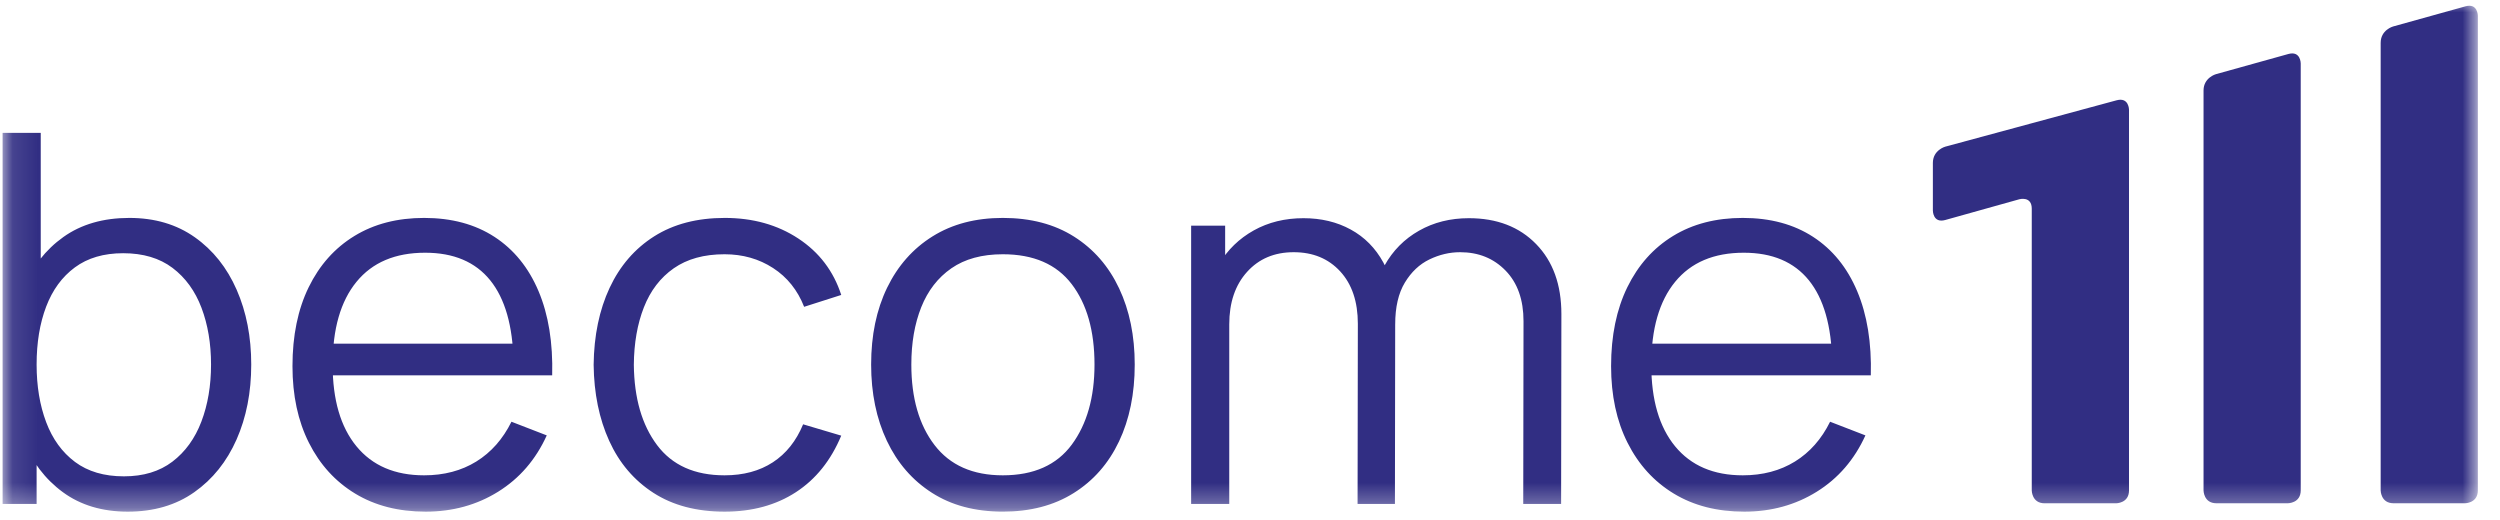 <svg width="101" height="21" viewBox="0 0 101 21" fill="none" xmlns="http://www.w3.org/2000/svg">
<mask id="mask0_2151_2306" style="mask-type:luminance" maskUnits="userSpaceOnUse" x="0" y="-1" width="101" height="22">
<path d="M100.105 -0.008H0.105V20.671H100.105V-0.008Z" fill="white"/>
</mask>
<g mask="url(#mask0_2151_2306)">
<path d="M74.759 13.884H66.171V15.164H74.759V13.884ZM73.4 19.864C74.264 19.326 74.918 18.568 75.363 17.59L73.936 17.038C73.59 17.739 73.116 18.275 72.516 18.646C71.915 19.017 71.213 19.203 70.408 19.203C69.228 19.203 68.317 18.812 67.675 18.032C67.033 17.251 66.712 16.153 66.712 14.737C66.712 13.287 67.033 12.17 67.675 11.386C68.317 10.601 69.242 10.21 70.449 10.21C71.601 10.21 72.477 10.581 73.078 11.323C73.678 12.066 73.992 13.166 74.02 14.623V15.164H75.581C75.616 13.846 75.431 12.711 75.029 11.761C74.627 10.81 74.034 10.079 73.249 9.569C72.465 9.059 71.518 8.804 70.408 8.804C69.325 8.804 68.386 9.047 67.592 9.533C66.797 10.019 66.182 10.709 65.744 11.604C65.307 12.499 65.088 13.562 65.088 14.79C65.088 15.976 65.31 17.01 65.755 17.891C66.199 18.773 66.822 19.456 67.623 19.942C68.425 20.428 69.373 20.671 70.47 20.671C71.559 20.671 72.536 20.402 73.4 19.864ZM56.355 20.358L56.366 12.728C56.366 11.896 56.206 11.188 55.887 10.605C55.568 10.022 55.129 9.578 54.57 9.273C54.012 8.967 53.375 8.815 52.66 8.815C51.911 8.815 51.241 8.98 50.651 9.309C50.062 9.639 49.596 10.09 49.257 10.662C48.917 11.235 48.746 11.882 48.746 12.604L49.662 13.103C49.662 12.222 49.902 11.516 50.381 10.985C50.859 10.454 51.488 10.189 52.265 10.189C53.042 10.189 53.668 10.447 54.144 10.964C54.619 11.481 54.857 12.187 54.857 13.082L54.846 20.358H56.355ZM49.662 20.358V11.885H49.496V9.116H48.122V20.358H49.662V20.358ZM63.069 20.358L63.08 12.687C63.08 11.5 62.74 10.558 62.06 9.861C61.38 9.163 60.474 8.815 59.343 8.815C58.593 8.815 57.922 8.983 57.329 9.32C56.735 9.656 56.27 10.126 55.934 10.73C55.597 11.334 55.439 12.038 55.46 12.843L56.366 13.103C56.366 12.41 56.496 11.847 56.756 11.417C57.016 10.987 57.348 10.674 57.75 10.48C58.153 10.286 58.566 10.189 58.989 10.189C59.732 10.189 60.344 10.437 60.826 10.933C61.309 11.429 61.55 12.111 61.55 12.978L61.539 20.358H63.069ZM37.755 17.98C37.13 17.165 36.818 16.08 36.818 14.727C36.818 13.853 36.951 13.081 37.218 12.411C37.486 11.741 37.891 11.217 38.436 10.839C38.981 10.461 39.673 10.272 40.513 10.272C41.755 10.272 42.683 10.674 43.297 11.479C43.911 12.284 44.218 13.367 44.218 14.727C44.218 16.053 43.913 17.13 43.303 17.959C42.692 18.788 41.762 19.203 40.513 19.203C39.298 19.203 38.379 18.795 37.755 17.98ZM43.375 19.921C44.173 19.422 44.784 18.726 45.208 17.834C45.631 16.942 45.843 15.907 45.843 14.727C45.843 13.568 45.633 12.543 45.213 11.651C44.793 10.759 44.186 10.062 43.391 9.559C42.597 9.056 41.638 8.804 40.513 8.804C39.417 8.804 38.471 9.052 37.677 9.548C36.882 10.044 36.27 10.737 35.839 11.625C35.409 12.513 35.194 13.547 35.194 14.727C35.194 15.886 35.406 16.913 35.829 17.808C36.252 18.703 36.86 19.404 37.651 19.91C38.442 20.417 39.396 20.67 40.513 20.67C41.623 20.671 42.577 20.421 43.375 19.921ZM32.154 19.885C32.959 19.361 33.57 18.599 33.986 17.6L32.446 17.142C32.168 17.815 31.76 18.327 31.223 18.677C30.685 19.028 30.034 19.203 29.271 19.203C28.064 19.203 27.154 18.795 26.544 17.98C25.933 17.165 25.621 16.084 25.607 14.737C25.614 13.863 25.749 13.089 26.013 12.416C26.277 11.743 26.679 11.217 27.22 10.839C27.762 10.461 28.445 10.272 29.271 10.272C30.006 10.272 30.66 10.457 31.233 10.829C31.805 11.2 32.223 11.722 32.487 12.395L33.986 11.916C33.674 10.952 33.096 10.192 32.253 9.637C31.41 9.082 30.419 8.804 29.281 8.804C28.164 8.804 27.213 9.052 26.429 9.548C25.645 10.045 25.045 10.739 24.628 11.63C24.212 12.522 23.997 13.557 23.983 14.737C23.997 15.896 24.207 16.922 24.613 17.813C25.019 18.705 25.614 19.404 26.398 19.911C27.182 20.417 28.14 20.671 29.271 20.671C30.388 20.671 31.349 20.409 32.154 19.885ZM21.485 13.884H12.898V15.164H21.485V13.884ZM20.127 19.864C20.991 19.326 21.645 18.568 22.089 17.59L20.663 17.038C20.316 17.739 19.842 18.275 19.242 18.646C18.642 19.017 17.939 19.203 17.134 19.203C15.954 19.203 15.043 18.812 14.402 18.032C13.76 17.251 13.439 16.153 13.439 14.737C13.439 13.287 13.76 12.17 14.402 11.386C15.043 10.601 15.968 10.21 17.176 10.21C18.328 10.21 19.204 10.581 19.804 11.323C20.404 12.066 20.718 13.166 20.746 14.623V15.164H22.308C22.342 13.846 22.158 12.711 21.756 11.761C21.354 10.81 20.76 10.079 19.976 9.569C19.192 9.059 18.244 8.804 17.134 8.804C16.052 8.804 15.113 9.047 14.319 9.533C13.524 10.019 12.908 10.709 12.471 11.604C12.034 12.499 11.816 13.562 11.816 14.79C11.816 15.976 12.037 17.01 12.482 17.891C12.926 18.773 13.549 19.456 14.35 19.942C15.152 20.428 16.101 20.671 17.197 20.671C18.286 20.671 19.263 20.402 20.127 19.864ZM3.03 18.662C2.51 18.273 2.121 17.737 1.864 17.053C1.607 16.37 1.479 15.595 1.479 14.727C1.479 13.846 1.607 13.067 1.864 12.39C2.121 11.714 2.508 11.184 3.025 10.803C3.542 10.421 4.192 10.23 4.977 10.23C5.781 10.23 6.446 10.428 6.97 10.823C7.494 11.219 7.884 11.757 8.141 12.437C8.398 13.117 8.526 13.88 8.526 14.727C8.526 15.58 8.396 16.349 8.136 17.032C7.876 17.716 7.485 18.255 6.965 18.651C6.444 19.047 5.792 19.244 5.008 19.244C4.21 19.245 3.55 19.05 3.03 18.662ZM1.479 20.358V11.896H1.646V5.369H0.105V20.358H1.479ZM7.849 19.885C8.592 19.361 9.161 18.651 9.557 17.756C9.952 16.861 10.15 15.851 10.15 14.727C10.15 13.61 9.954 12.604 9.562 11.708C9.17 10.813 8.606 10.105 7.87 9.585C7.135 9.065 6.253 8.804 5.226 8.804C4.171 8.804 3.283 9.061 2.561 9.575C1.84 10.088 1.293 10.791 0.922 11.682C0.551 12.574 0.365 13.589 0.365 14.727C0.365 15.845 0.549 16.852 0.917 17.751C1.285 18.65 1.826 19.361 2.541 19.885C3.256 20.409 4.13 20.671 5.164 20.671C6.212 20.671 7.107 20.409 7.849 19.885Z" fill="#312E83"/>
</g>
<mask id="mask1_2151_2306" style="mask-type:luminance" maskUnits="userSpaceOnUse" x="0" y="-1" width="101" height="22">
<path d="M100.105 -0.008H0.105V20.671H100.105V-0.008Z" fill="white"/>
</mask>
<g mask="url(#mask1_2151_2306)">
<path d="M92.429 20.332C92.429 20.332 92.949 20.332 92.949 19.812V2.563C92.949 2.563 92.949 2.042 92.448 2.182L89.525 2.996C89.525 2.996 89.023 3.135 89.023 3.655V19.812C89.023 19.812 89.023 20.332 89.544 20.332H92.429Z" fill="#312E83"/>
</g>
<mask id="mask2_2151_2306" style="mask-type:luminance" maskUnits="userSpaceOnUse" x="0" y="-1" width="101" height="22">
<path d="M100.105 -0.008H0.105V20.671H100.105V-0.008Z" fill="white"/>
</mask>
<g mask="url(#mask2_2151_2306)">
<path d="M99.585 20.332C99.585 20.332 100.105 20.332 100.105 19.811V0.637C100.105 0.637 100.105 0.117 99.604 0.256L96.68 1.07C96.68 1.07 96.179 1.209 96.179 1.73V19.811C96.179 19.811 96.179 20.332 96.7 20.332L99.585 20.332Z" fill="#312E83"/>
</g>
<mask id="mask3_2151_2306" style="mask-type:luminance" maskUnits="userSpaceOnUse" x="0" y="-1" width="101" height="22">
<path d="M100.105 -0.008H0.105V20.671H100.105V-0.008Z" fill="white"/>
</mask>
<g mask="url(#mask3_2151_2306)">
<path d="M85.491 20.333C85.491 20.333 86.012 20.333 86.012 19.813V4.436C86.012 4.436 86.012 3.916 85.51 4.052L78.59 5.925C78.59 5.925 78.088 6.061 78.088 6.582V8.507C78.088 8.507 78.088 9.028 78.589 8.888L81.582 8.05C81.582 8.05 82.083 7.91 82.083 8.43V19.813C82.083 19.813 82.083 20.333 82.603 20.333L85.491 20.333Z" fill="#312E83"/>
</g>
</svg>
